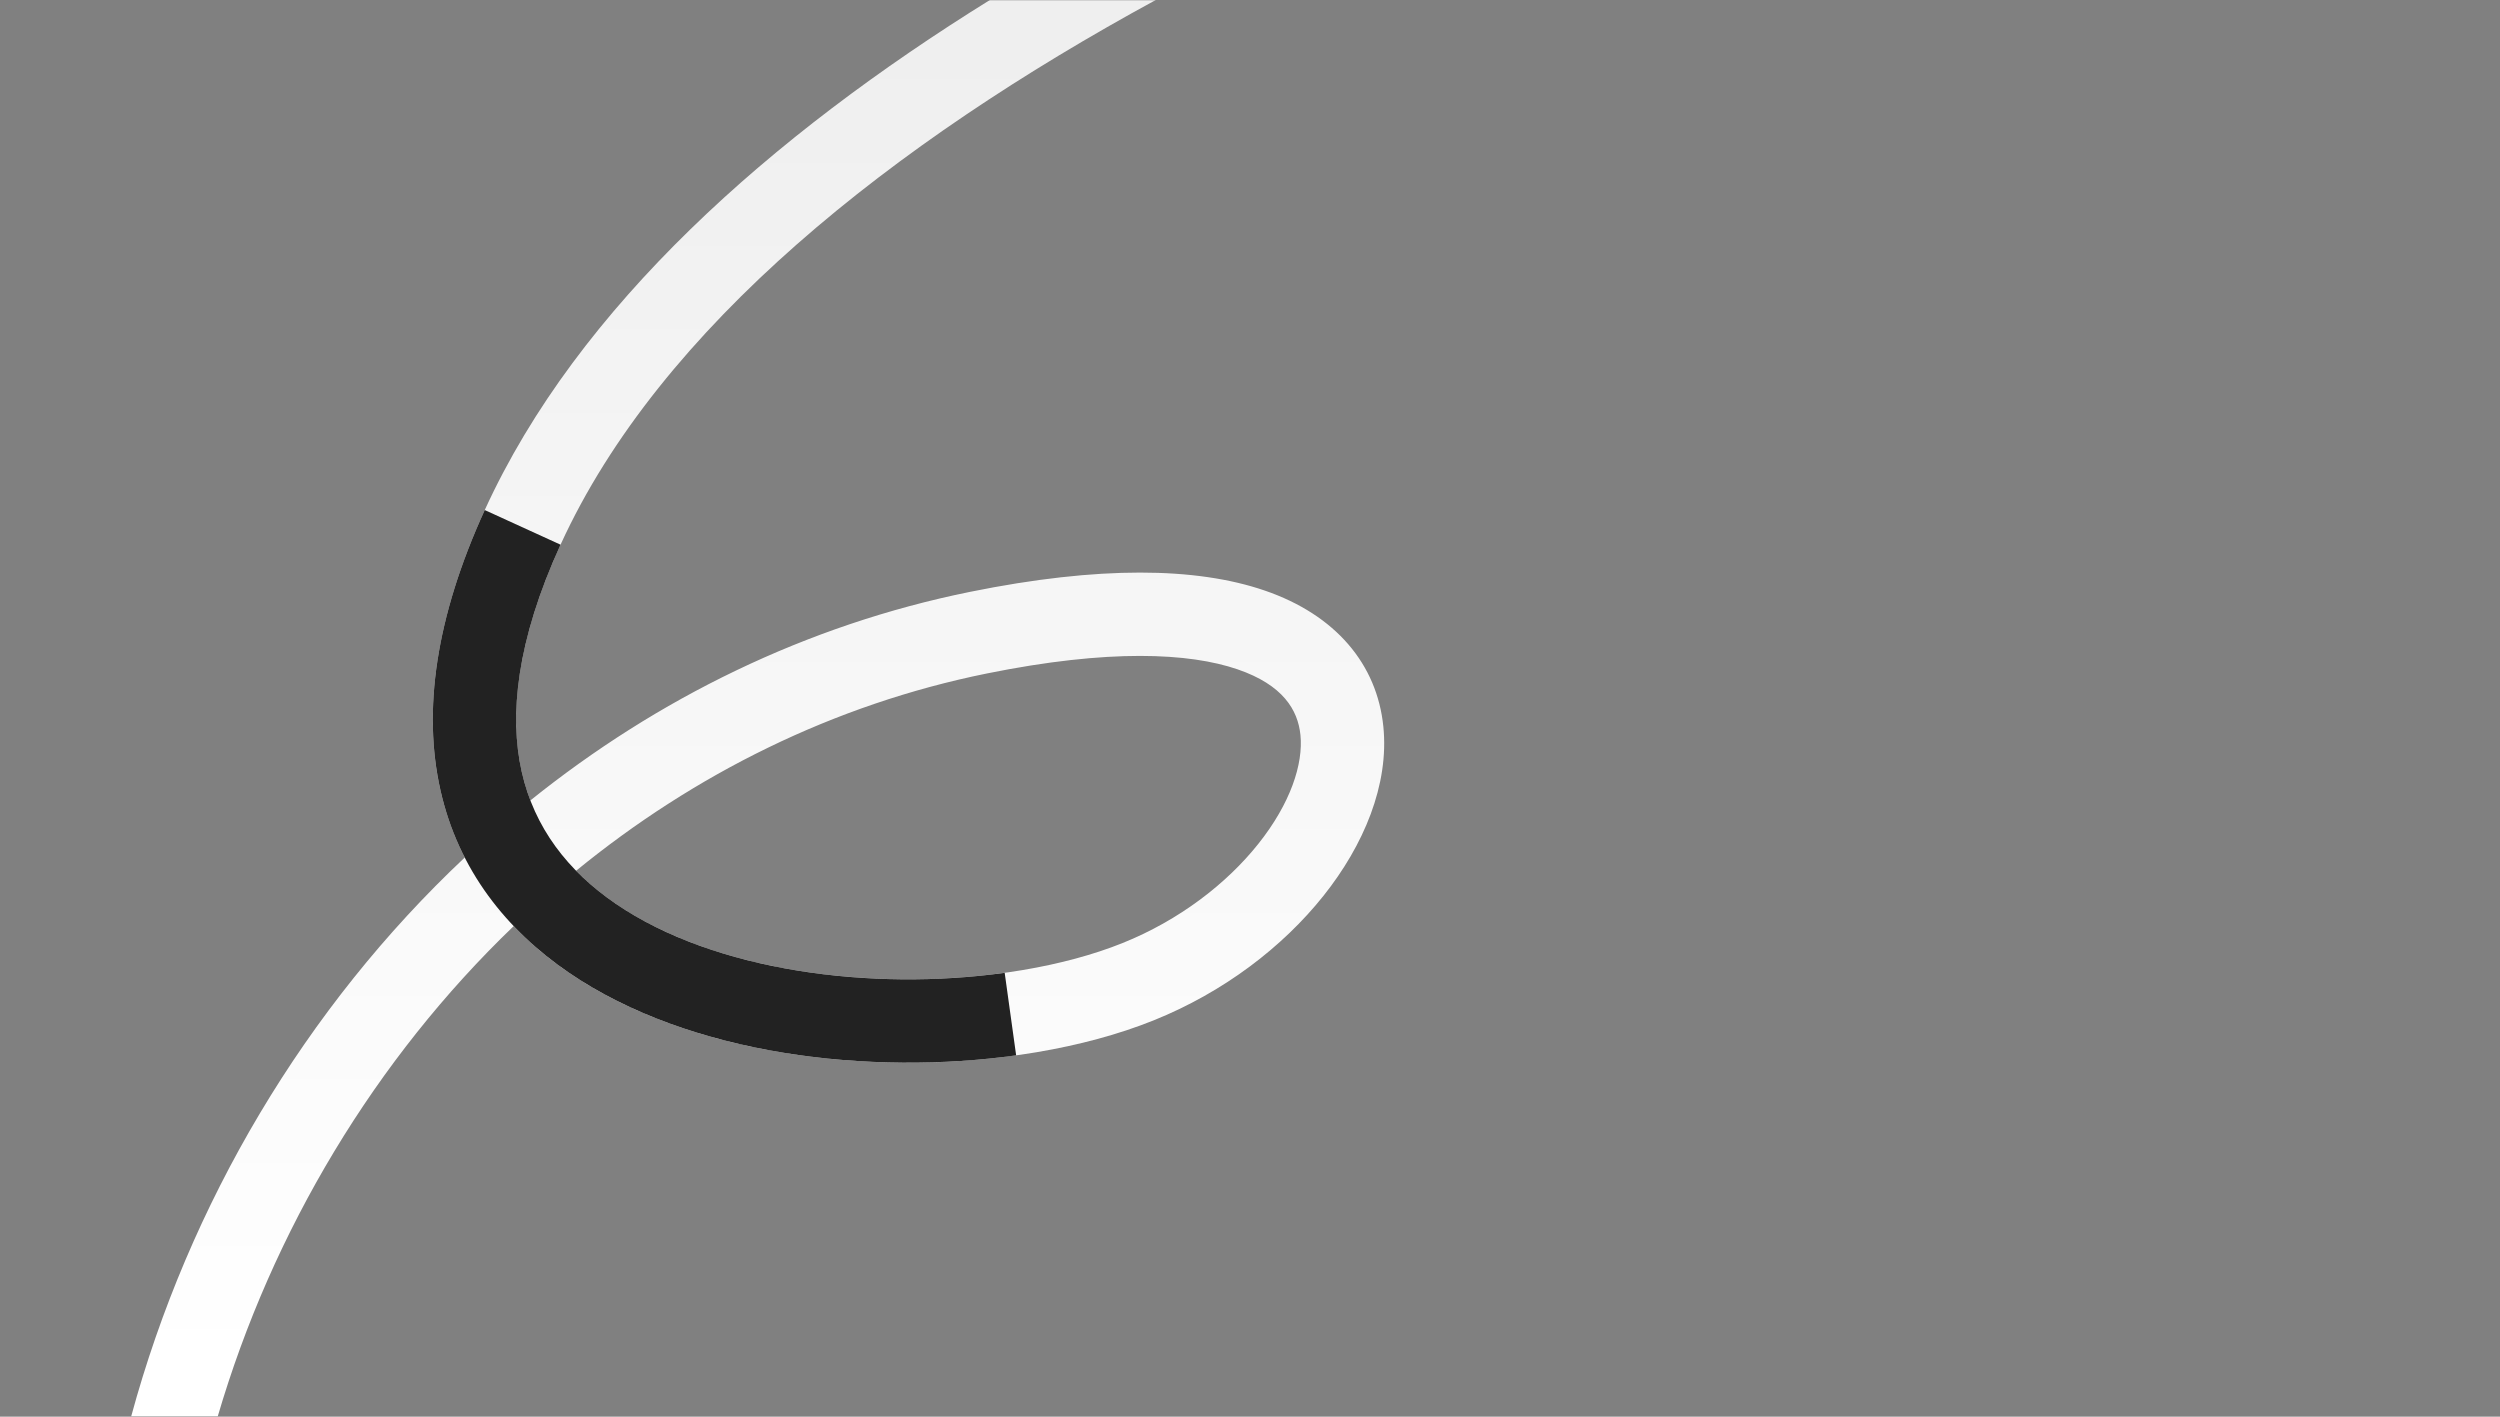 <?xml version="1.0" encoding="UTF-8"?> <svg xmlns="http://www.w3.org/2000/svg" width="1200" height="680" viewBox="0 0 1200 680" fill="none"><rect x="0" y="0" width="1200" height="680" fill="#808080" stroke="none"/><mask id="mask0_531_48" style="mask-type:alpha" maskUnits="userSpaceOnUse" x="56" y="0" width="612" height="680"><rect x="56" width="612" height="680" fill="#EACB19"></rect></mask><g mask="url(#mask0_531_48)"><path fill-rule="evenodd" clip-rule="evenodd" d="M232.678 244.827C277.483 146.777 370.344 65.081 475.154 0H554.767C428.577 68.669 316.848 156.875 269.059 261.452C244.308 315.614 243.613 355.217 254.389 383.705C254.453 383.874 254.517 384.043 254.582 384.211C315.326 335.41 386.787 300.06 465.751 284.064C527.507 271.553 574.123 272.182 606.982 283.435C641.14 295.133 660.962 318.81 664.005 348.73C666.849 376.688 654.562 405.756 635.292 429.959C615.725 454.535 587.35 476.27 553.681 489.803C520.248 503.241 477.31 510.341 433.742 510.082C390.135 509.823 344.33 502.182 305.356 484.772C283.28 474.91 262.926 461.673 246.569 444.53C180.185 508.286 130.71 590.576 104.475 680H62.935C90.695 577.693 146.677 483.448 223.073 411.618C220.816 407.206 218.777 402.62 216.976 397.856C201.258 356.304 205.076 305.229 232.678 244.827ZM276.532 417.968C288.453 430.161 303.735 440.238 321.671 448.25C354.368 462.857 394.406 469.847 433.98 470.083C473.593 470.318 511.174 463.777 538.764 452.688C566.118 441.694 588.815 424.116 603.999 405.044C619.481 385.599 625.625 366.685 624.211 352.777C622.995 340.831 615.87 328.76 594.023 321.278C570.876 313.351 532.428 311.369 473.693 323.267C399.969 338.202 333.183 371.687 276.532 417.968Z" fill="url(#paint0_linear_531_48)"></path></g><path fill-rule="evenodd" clip-rule="evenodd" d="M211.416 379.305C202.838 341.266 209.084 296.454 232.677 244.826L269.058 261.451C247.882 307.792 244.342 343.481 250.436 370.507C256.463 397.234 272.481 418.043 295.632 433.85C343.098 466.26 418.366 475.82 482.25 466.955L487.748 506.575C418.291 516.214 331.725 506.93 273.076 466.884C243.169 446.464 220.06 417.643 211.416 379.305Z" fill="#222222"></path><defs><linearGradient id="paint0_linear_531_48" x1="238.001" y1="-22" x2="238.001" y2="658" gradientUnits="userSpaceOnUse"><stop stop-color="#EEEEEE"></stop><stop offset="1" stop-color="white"></stop></linearGradient></defs></svg> 